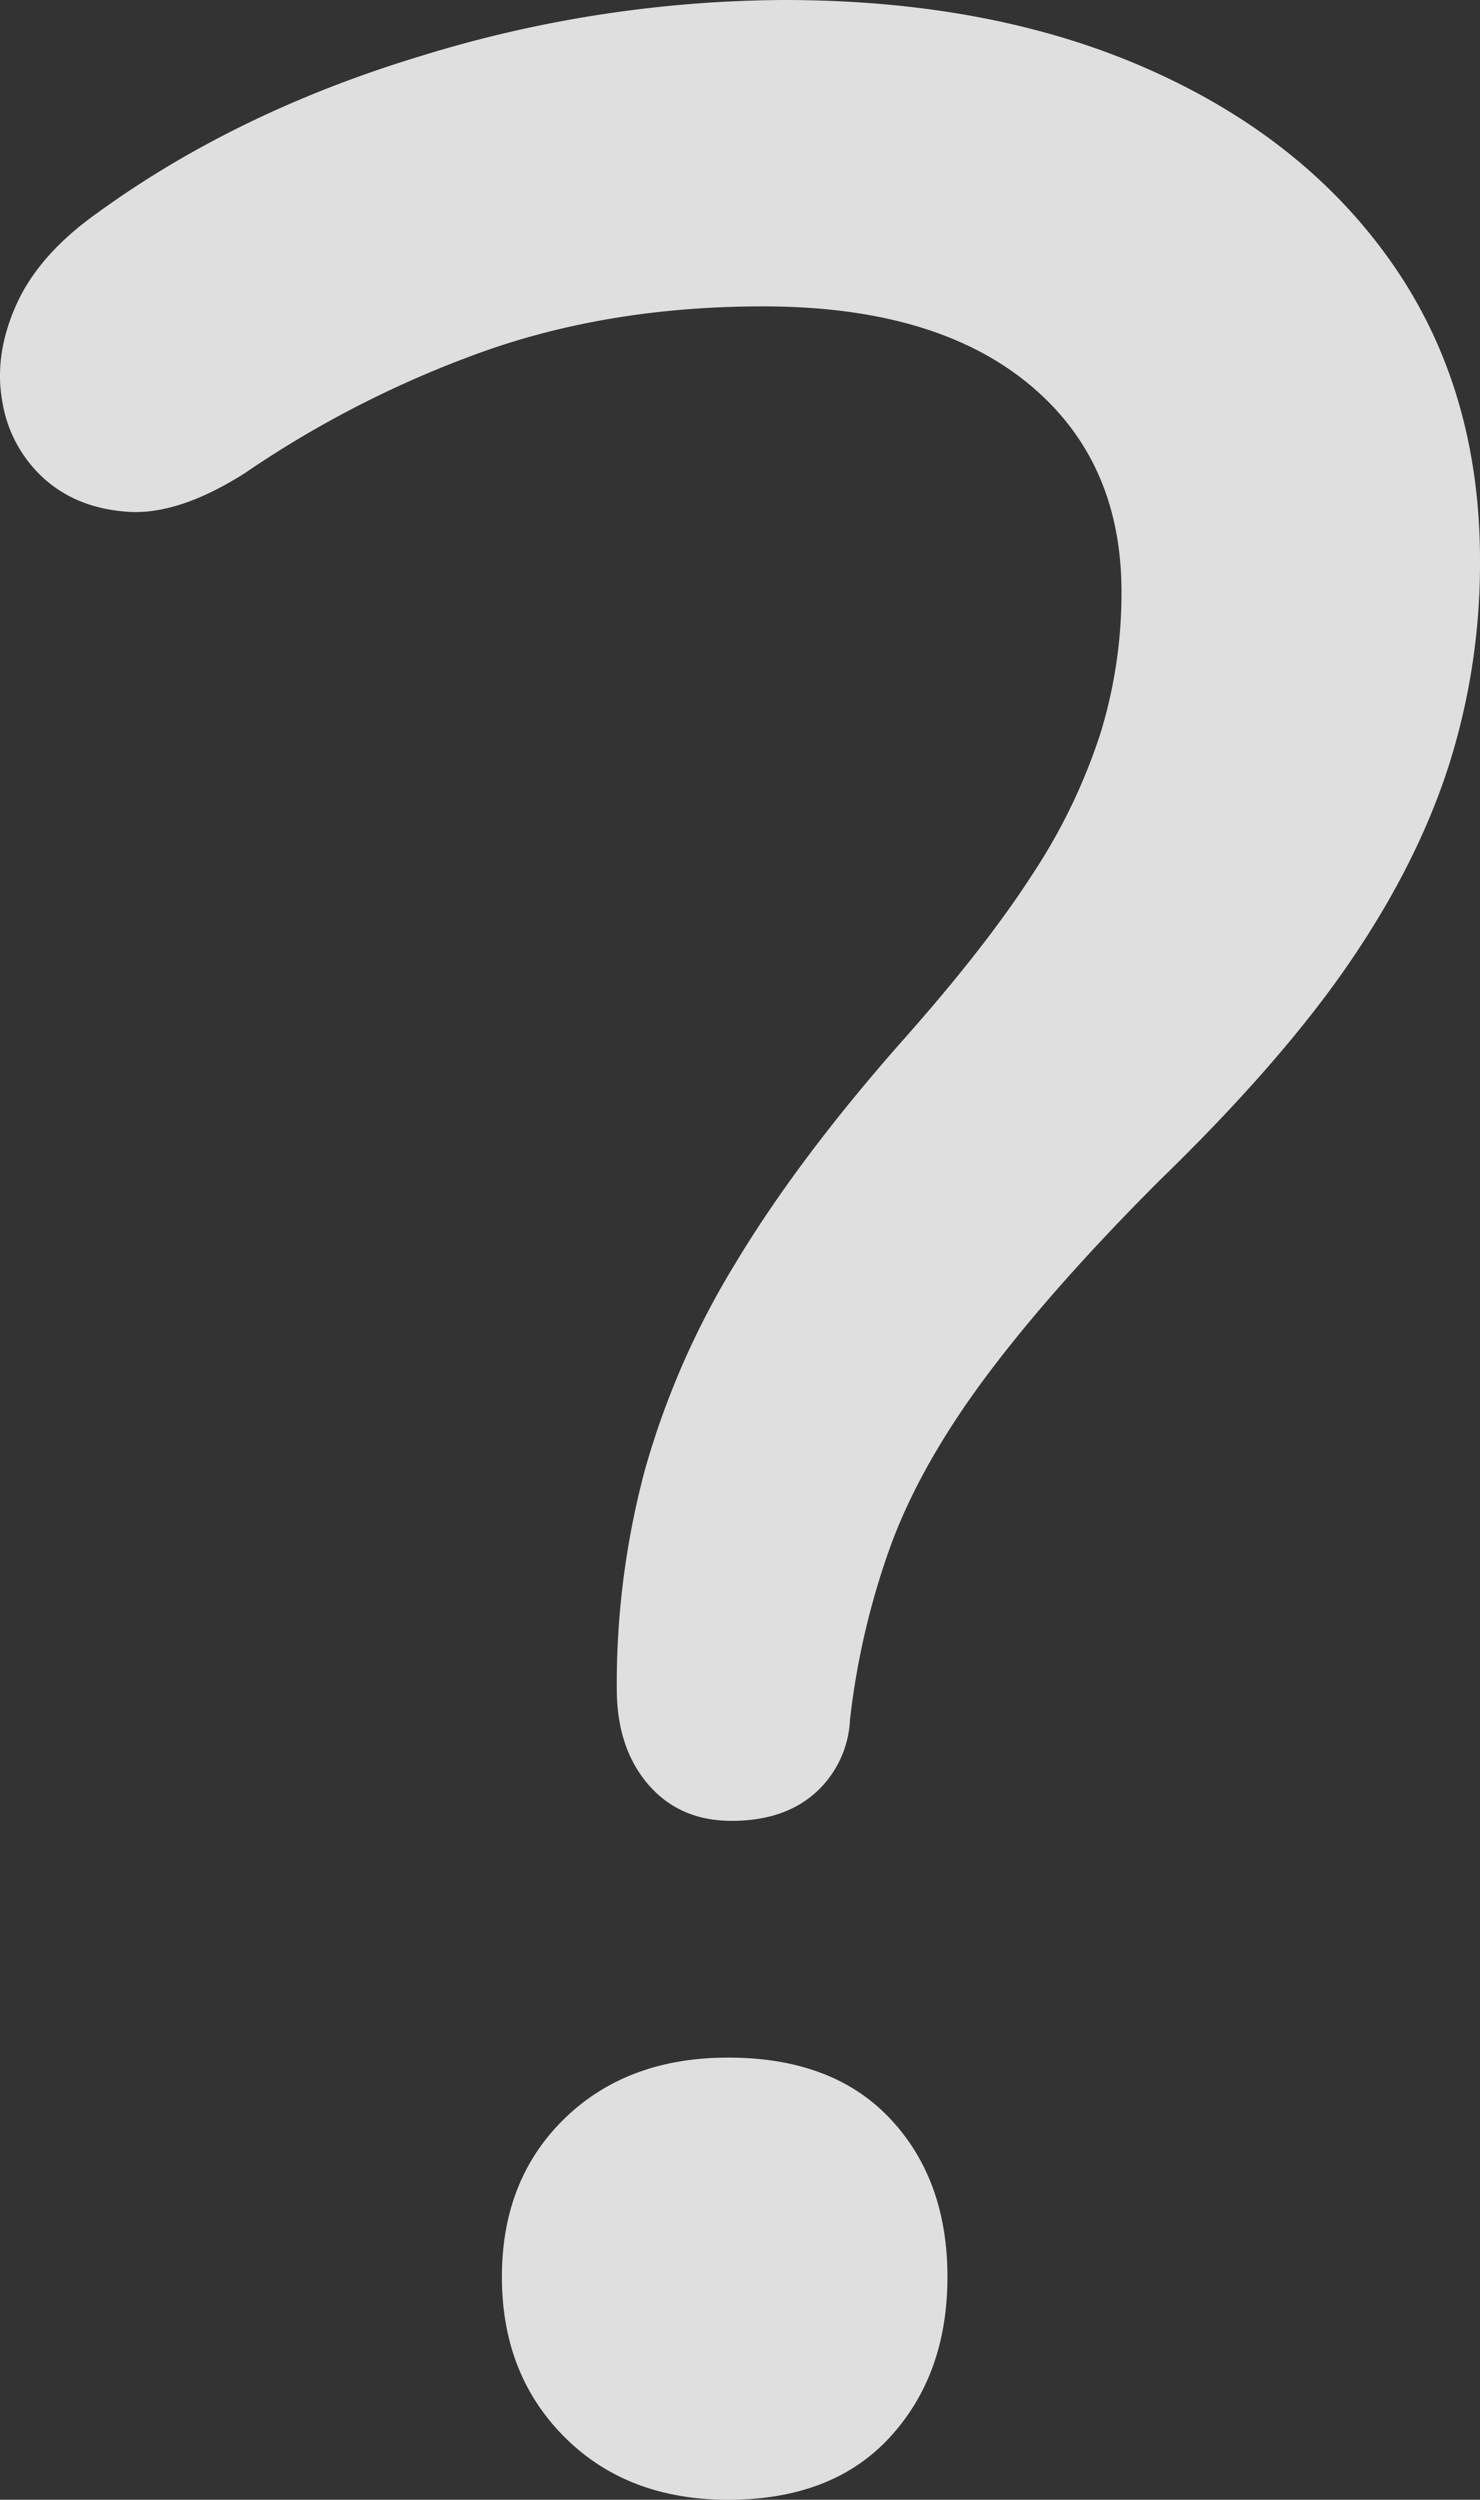 <svg xmlns="http://www.w3.org/2000/svg" width="297.636" height="502.6" viewBox="0 0 297.636 502.6">
  <rect x="0" y="0" width="297.636" height="502.6" fill="#333333" stroke="none"/>
  <path id="Path_408" data-name="Path 408" d="M150.5-133.7q-10.5,0-16.8-7.35t-6.3-19.25a166.5,166.5,0,0,1,5.6-43.75,165.232,165.232,0,0,1,18.2-41.65q12.6-21,33.6-44.8,16.8-18.9,26.25-33.6a116.034,116.034,0,0,0,13.65-28.35,95.852,95.852,0,0,0,4.2-28.35q0-26.6-18.9-42t-53.2-15.4q-30.1,0-55.3,8.75a210.781,210.781,0,0,0-49,24.85q-13.3,8.4-23.45,7.7t-16.8-6.65a26.476,26.476,0,0,1-8.4-15.4q-1.75-9.45,2.8-19.6T23.1-457.1q28-20.3,65.1-31.5A251.1,251.1,0,0,1,161-499.8q42,0,73.5,14t49,39.2Q301-421.4,301-387.1a134.139,134.139,0,0,1-6.3,41.3q-6.3,19.6-19.95,39.55T236.6-262.5q-21.7,21.7-35,39.55t-19.25,34.3A153.1,153.1,0,0,0,174.3-154a21.013,21.013,0,0,1-7,14.7Q161-133.7,150.5-133.7ZM149.8,2.8q-20.3,0-32.9-12.6T104.3-42q0-19.6,12.6-31.85T149.8-86.1q21,0,32.55,12.25T193.9-42q0,19.6-11.55,32.2T149.8,2.8Z" transform="translate(-3.364 499.8)" fill="#fff" opacity="0.84"/>
</svg>
